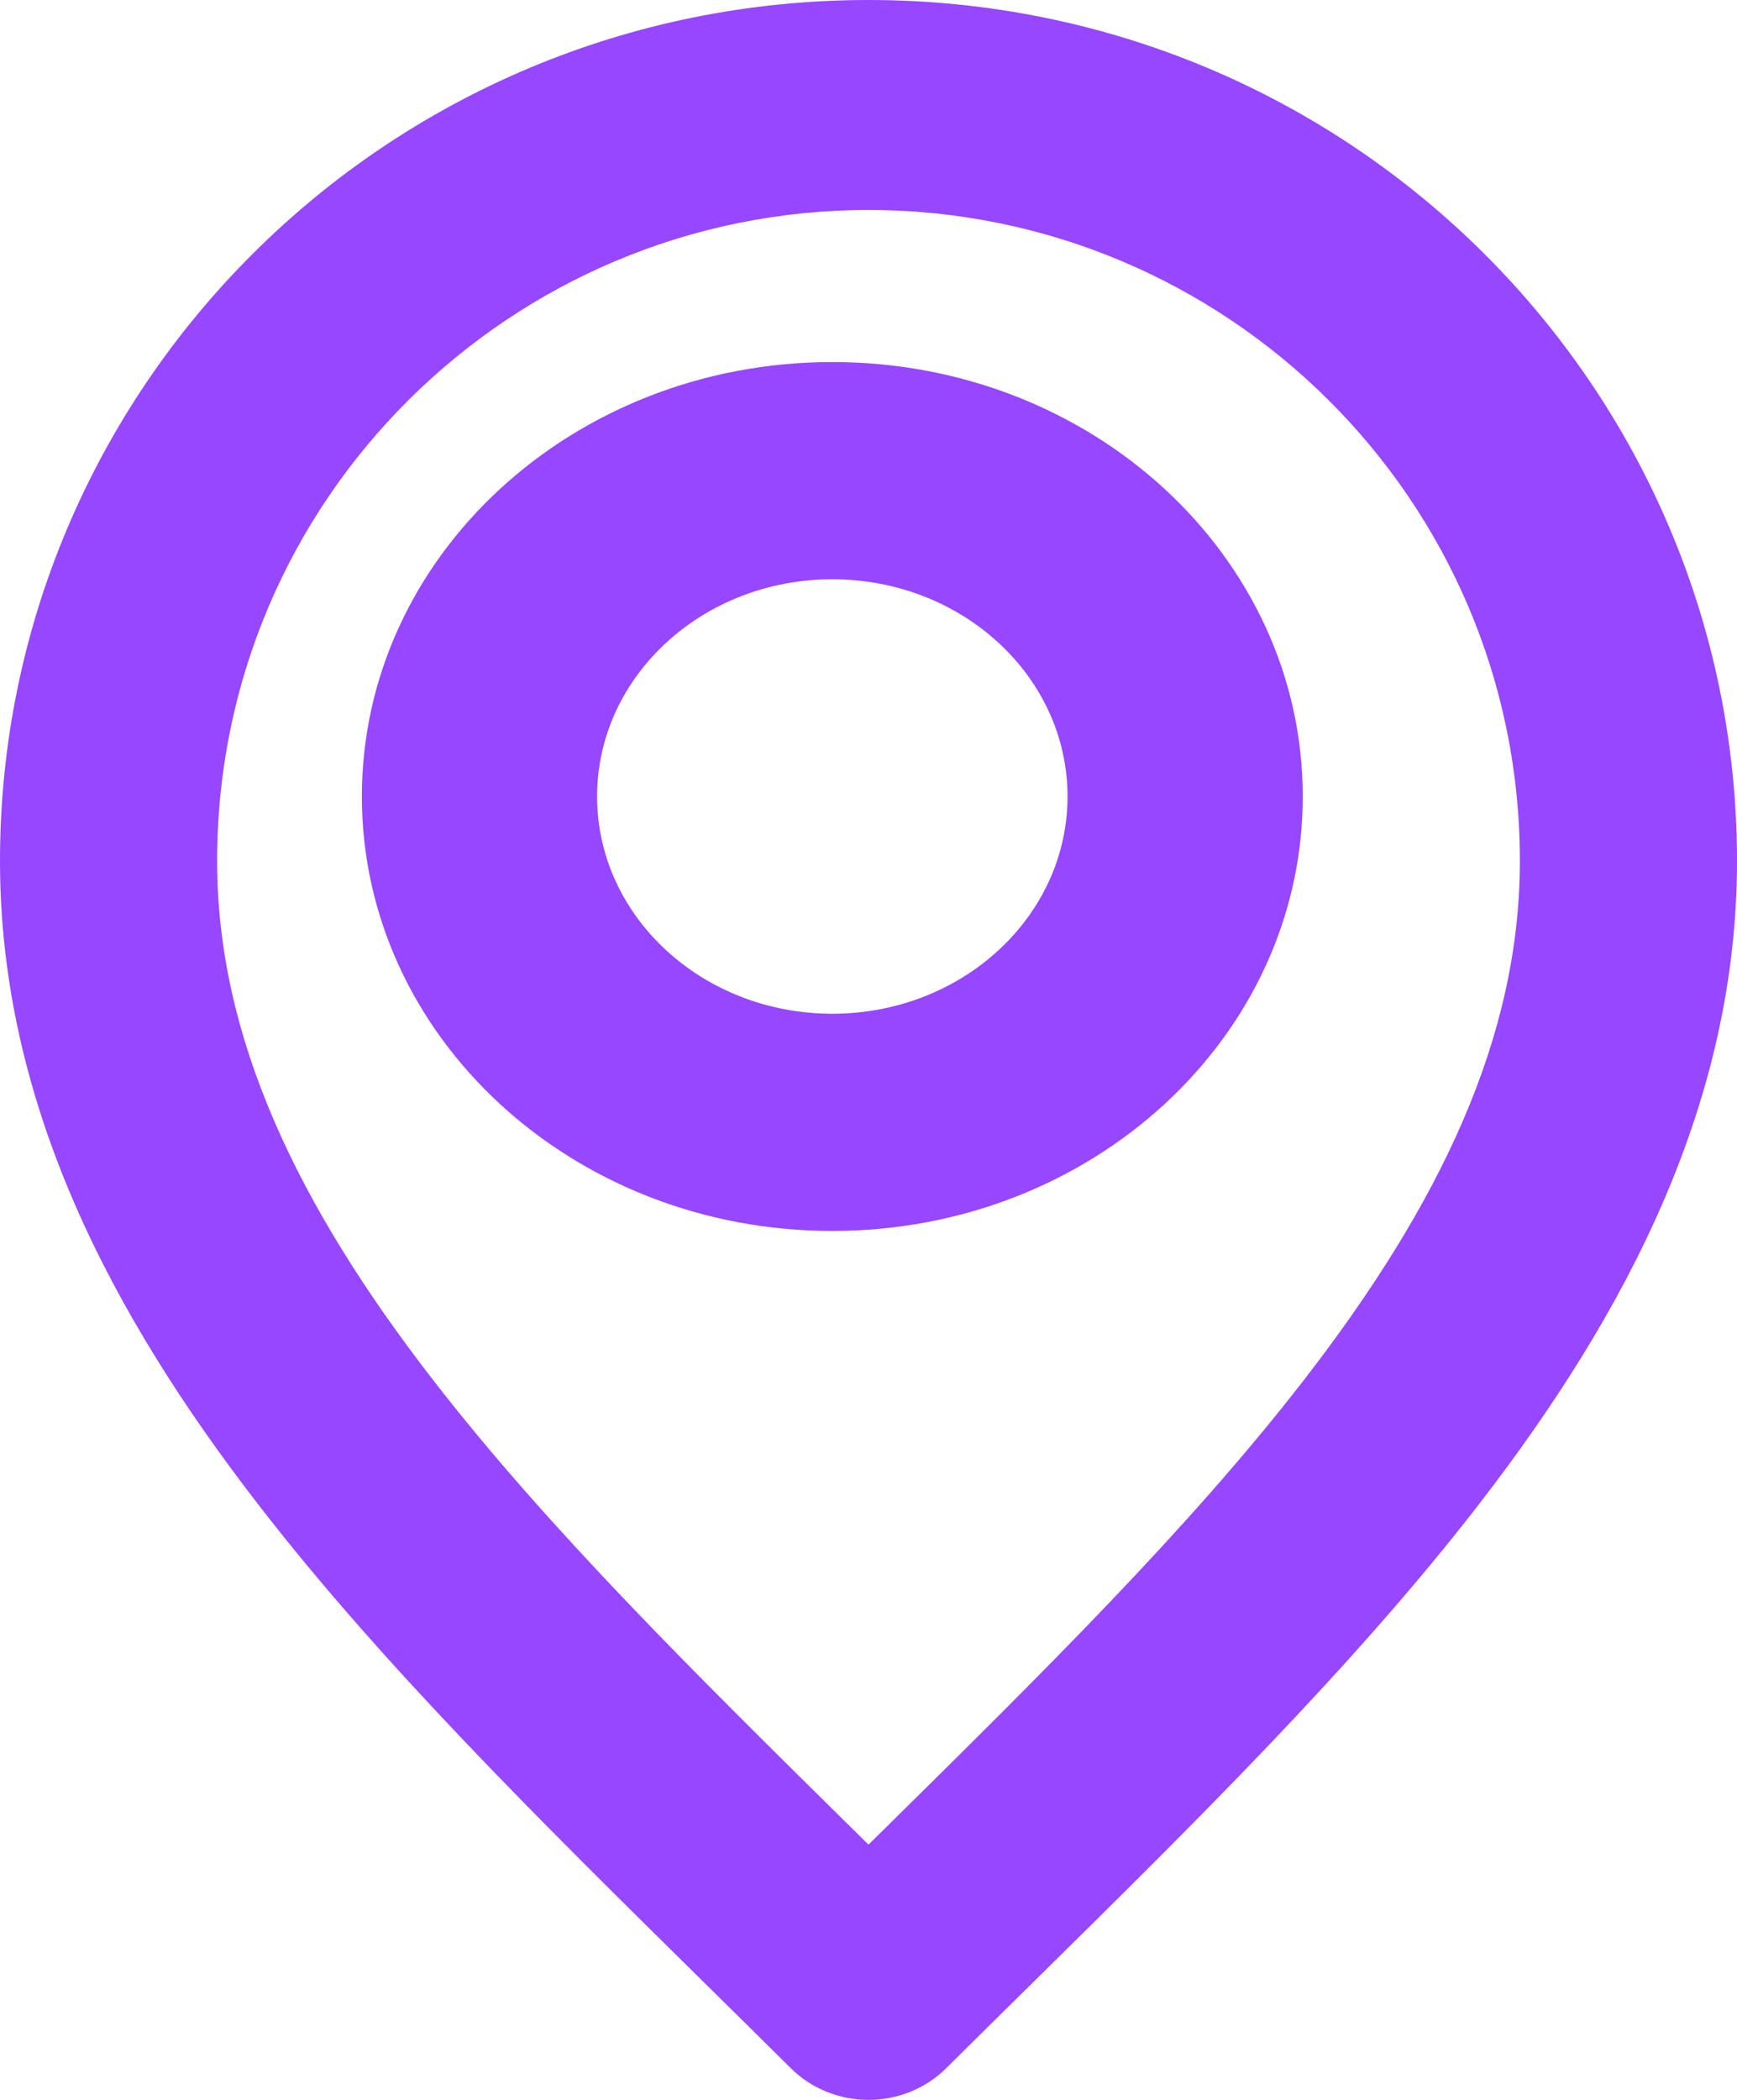 <svg width="24" height="29" viewBox="0 0 24 29" fill="none" xmlns="http://www.w3.org/2000/svg">
<path fill-rule="evenodd" clip-rule="evenodd" d="M0 11.89C0 5.362 5.333 0 12 0C18.667 0 24 5.362 24 11.89C24 15.22 22.479 18.135 20.419 20.794C18.701 23.013 16.5 25.182 14.312 27.339C13.898 27.747 13.485 28.154 13.075 28.561C12.793 28.842 12.405 29 12 29C11.595 29 11.207 28.842 10.925 28.561C10.515 28.154 10.102 27.747 9.688 27.339C7.5 25.182 5.299 23.013 3.581 20.794C1.521 18.135 0 15.22 0 11.89ZM12 2.9C7.069 2.9 3 6.886 3 11.89C3 14.326 4.104 16.631 5.982 19.056C7.57 21.106 9.602 23.11 11.794 25.272C11.862 25.339 11.931 25.407 12 25.475C12.069 25.407 12.138 25.339 12.206 25.272C14.398 23.11 16.43 21.106 18.018 19.056C19.896 16.631 21 14.326 21 11.89C21 6.886 16.931 2.9 12 2.9Z" fill="#9747FF"/>
<path fill-rule="evenodd" clip-rule="evenodd" d="M5 11C5 7.686 7.91 5 11.5 5C15.09 5 18 7.686 18 11C18 14.314 15.09 17 11.5 17C7.91 17 5 14.314 5 11ZM11.5 8C9.705 8 8.25 9.343 8.25 11C8.25 12.657 9.705 14 11.5 14C13.295 14 14.75 12.657 14.75 11C14.75 9.343 13.295 8 11.5 8Z" fill="#9747FF"/>
</svg>
